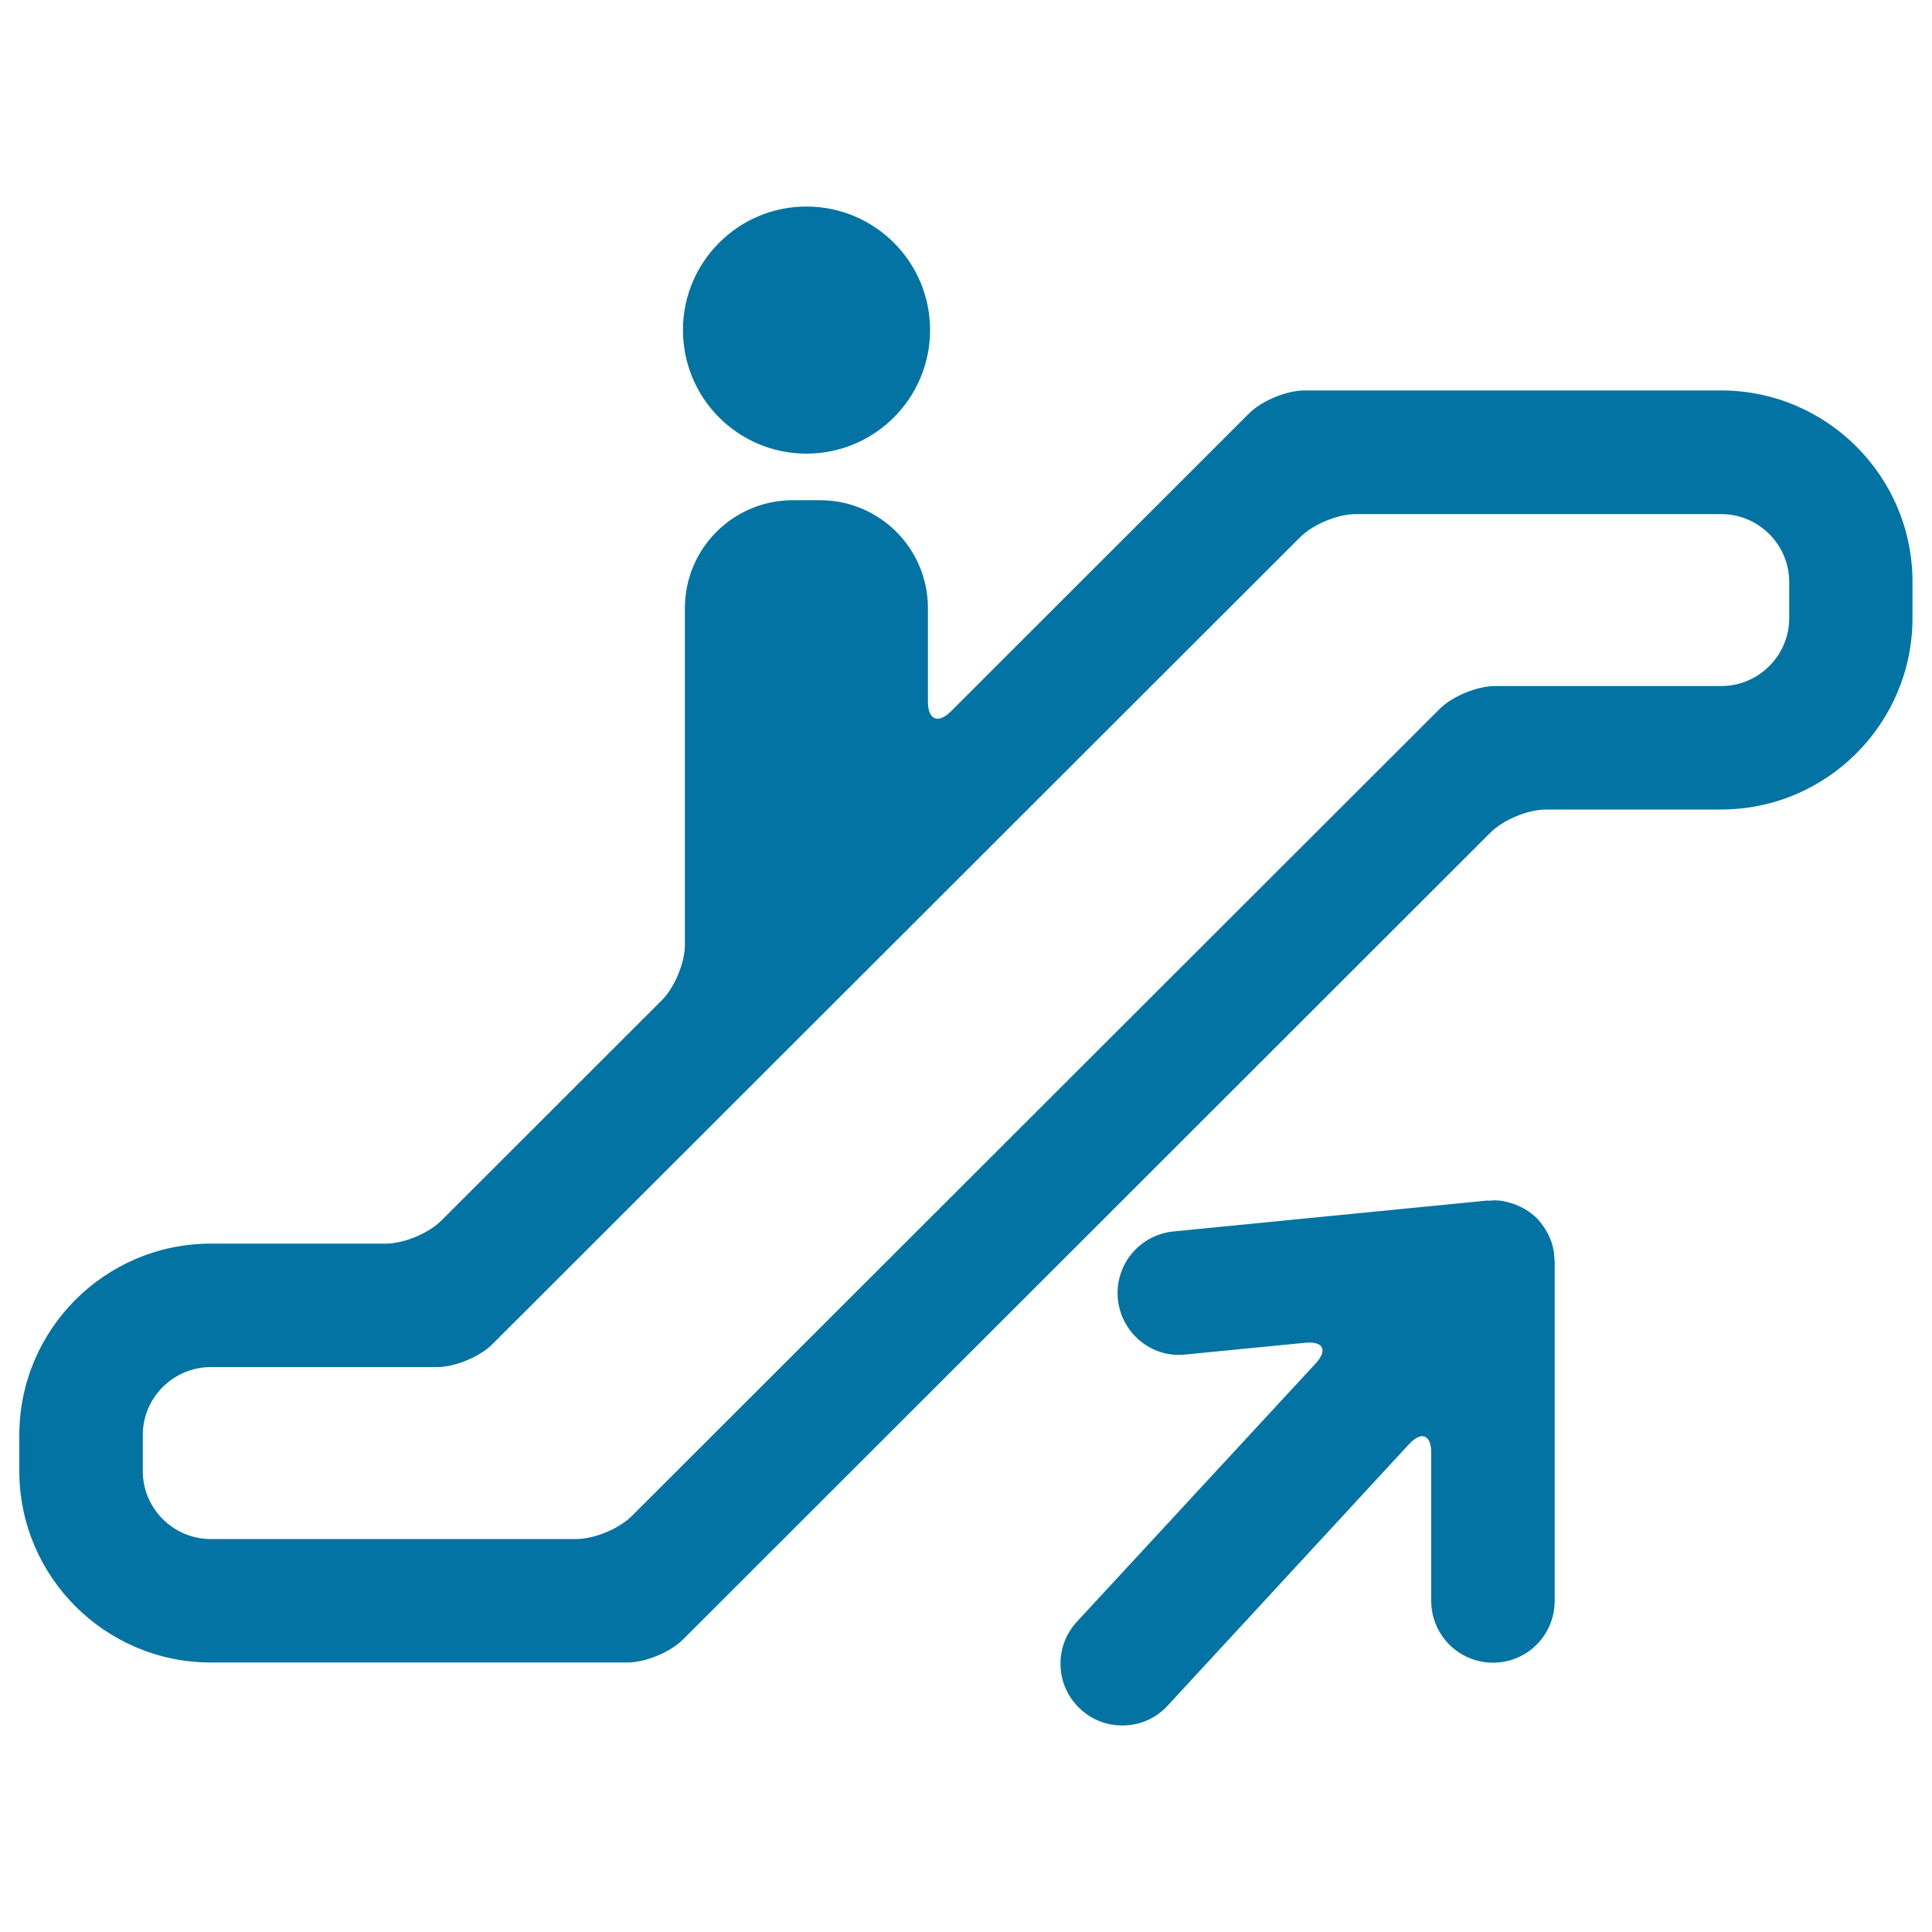 <svg xmlns="http://www.w3.org/2000/svg" viewBox="0 0 1000 1000" style="fill:#0273a2">
<title>Mechanical Ladder SVG icon</title>
<g><g><path d="M417.4,106.9c35.3,0,64,28.6,64,63.9c0,35.3-28.6,64-64,64c-35.3,0-63.9-28.6-63.9-64C353.5,135.6,382.1,106.9,417.4,106.9z"/><path d="M890.9,202.1H675.2v0c-9.3,0-22.1,5.3-28.7,11.9L492.2,368.2c-6.6,6.6-11.9,4.4-11.9-4.9v-48.5c0-30.9-25-55.9-55.9-55.9h-14c-30.9,0-55.9,25-55.9,55.9v174.2c0,9.3-5.3,22.1-11.9,28.7L228.4,631.8c-6.6,6.6-19.4,11.9-28.7,11.9h-90.6c-54.7,0-99.1,44.5-99.1,99.1v18.6c0,54.7,44.5,99.1,99.1,99.1h215.7c9.3,0,22.1-5.3,28.7-11.9l418-417.7c6.6-6.6,19.4-11.9,28.7-11.9h90.6c54.7,0,99.1-44.5,99.1-99.1v-18.6C990,246.6,945.5,202.1,890.9,202.1z M926.1,319.9c0,19.4-15.8,35.2-35.2,35.2H773.8c-9.3,0-22.1,5.3-28.7,11.9L327,784.7c-6.6,6.6-19.4,11.9-28.7,11.9H109.1c-19.4,0-35.2-15.8-35.2-35.2v-18.6c0-19.4,15.8-35.2,35.2-35.2h117.1c9.3,0,22.1-5.3,28.7-11.9L673,278c6.6-6.6,19.4-11.9,28.7-11.9h189.2c19.4,0,35.2,15.8,35.2,35.2V319.9z"/><path d="M804.2,647.7c-0.4-2.8-1.3-5.6-2.5-8.1c-0.4-1-0.7-1.2-0.8-1.5c-1.3-2.4-2.8-4.6-4.6-6.6c-0.2-0.2-0.3-0.4-0.5-0.6c-1.9-2-4.2-3.7-6.6-5.1c-0.6-0.3-1.2-0.7-1.9-1c-2.2-1.1-4.5-2-7.1-2.6c-0.5-0.1-1-0.2-1.6-0.4c-1.8-0.4-3.7-0.5-5.7-0.5c-0.7,0-1.3,0.2-2,0.2c-0.4,0-0.7-0.1-1.1-0.1l-162.5,16c-17.6,1.8-30.4,17.4-28.7,35c1.8,17.6,17.4,30.6,34.9,28.7l62.2-6.1c9.3-0.9,11.6,3.9,5.3,10.7L557.4,839.4c-12,13-11.2,33.2,1.8,45.2c6.1,5.7,13.9,8.5,21.7,8.5c8.7,0,17.2-3.4,23.5-10.3l125-135.4c6.3-6.8,11.4-4.8,11.4,4.5v76.7c0,17.7,14.3,32,32,32c17.7,0,31.9-14.3,31.9-32V653.3c0-1.3-0.2-2.5-0.3-3.8C804.4,648.9,804.4,648.3,804.2,647.7z"/></g></g>
</svg>